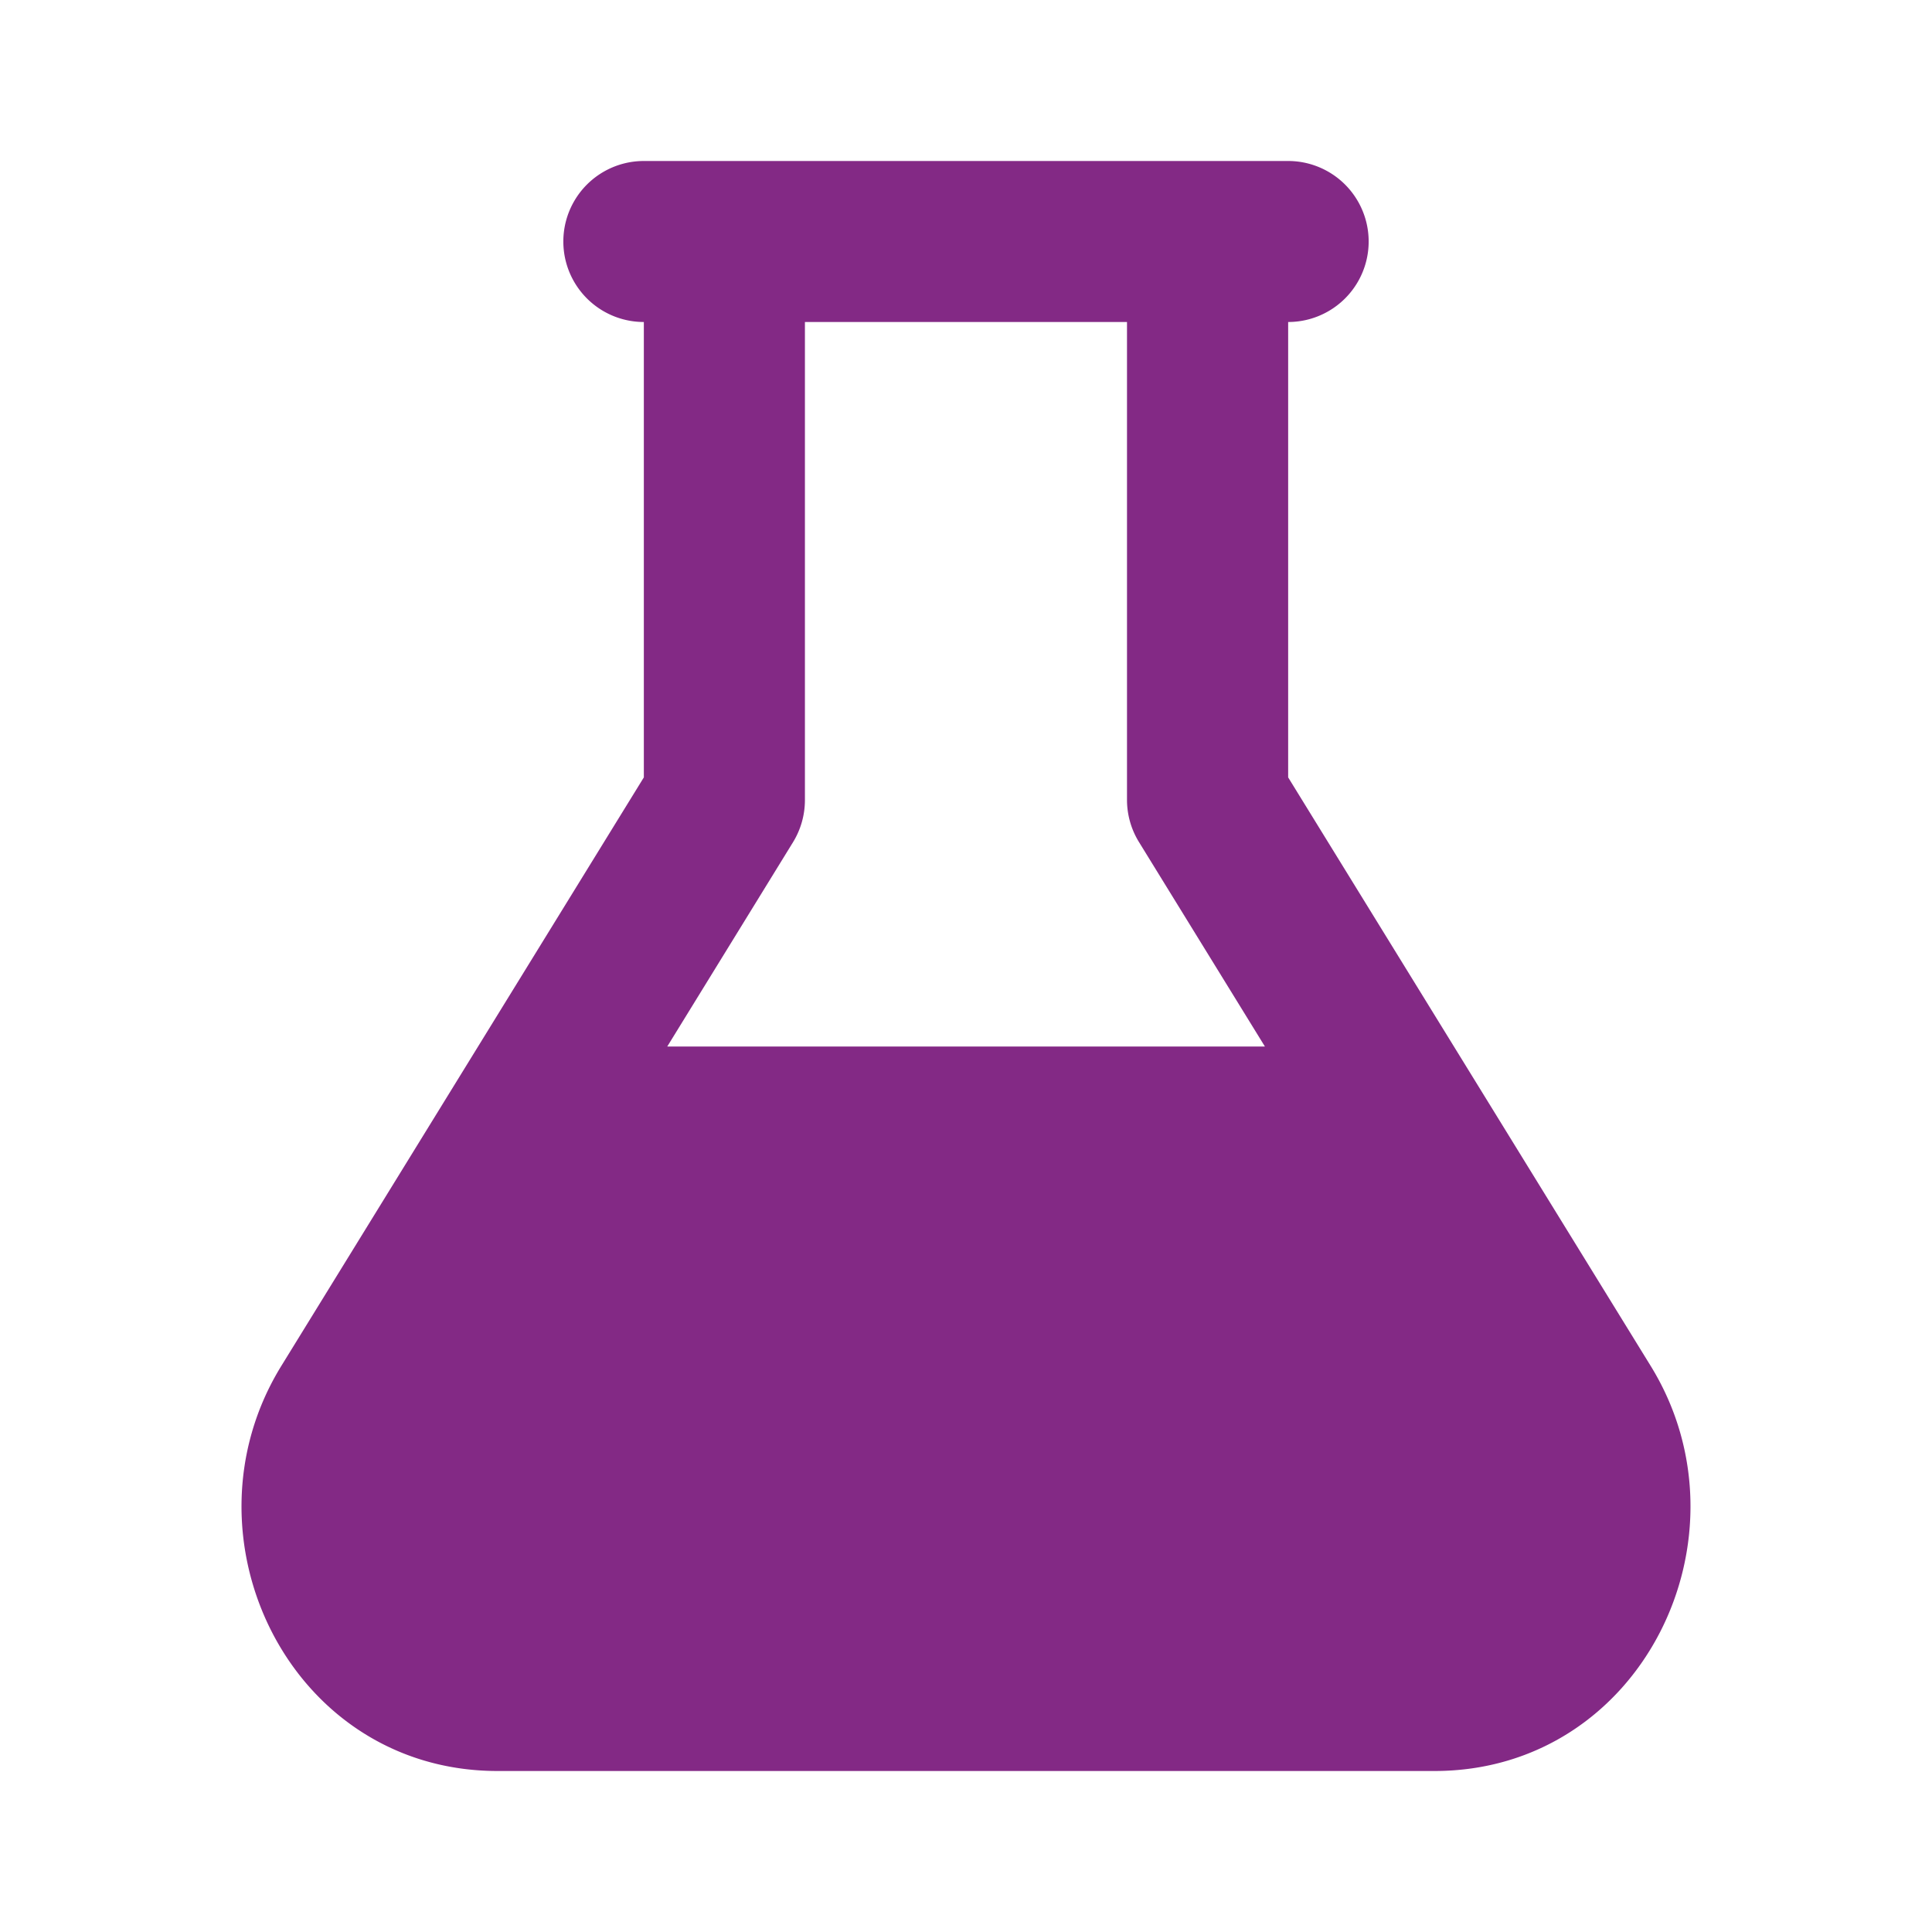 <svg xmlns="http://www.w3.org/2000/svg" version="1.1" xmlns:xlink="http://www.w3.org/1999/xlink" xmlns:svgjs="http://svgjs.com/svgjs" width="512" height="512" x="0" y="0" viewBox="0 0 24 24" style="enable-background:new 0 0 512 512" xml:space="preserve" class=""><g><path fill="#832985" fill-rule="evenodd" d="M7.998 4a1 1 0 1 1 0-2h8.004a1 1 0 1 1 0 2v5.657l4.504 7.312C21.809 19.085 20.403 22 17.819 22H6.181c-2.584 0-3.99-2.915-2.687-5.031l4.504-7.312zm2.001 0v5.94a1 1 0 0 1-.149.524L8.289 13h7.424l-1.562-2.536A1 1 0 0 1 14 9.94V4z" clip-rule="evenodd" data-original="#000000" class="" opacity="1"></path></g></svg>